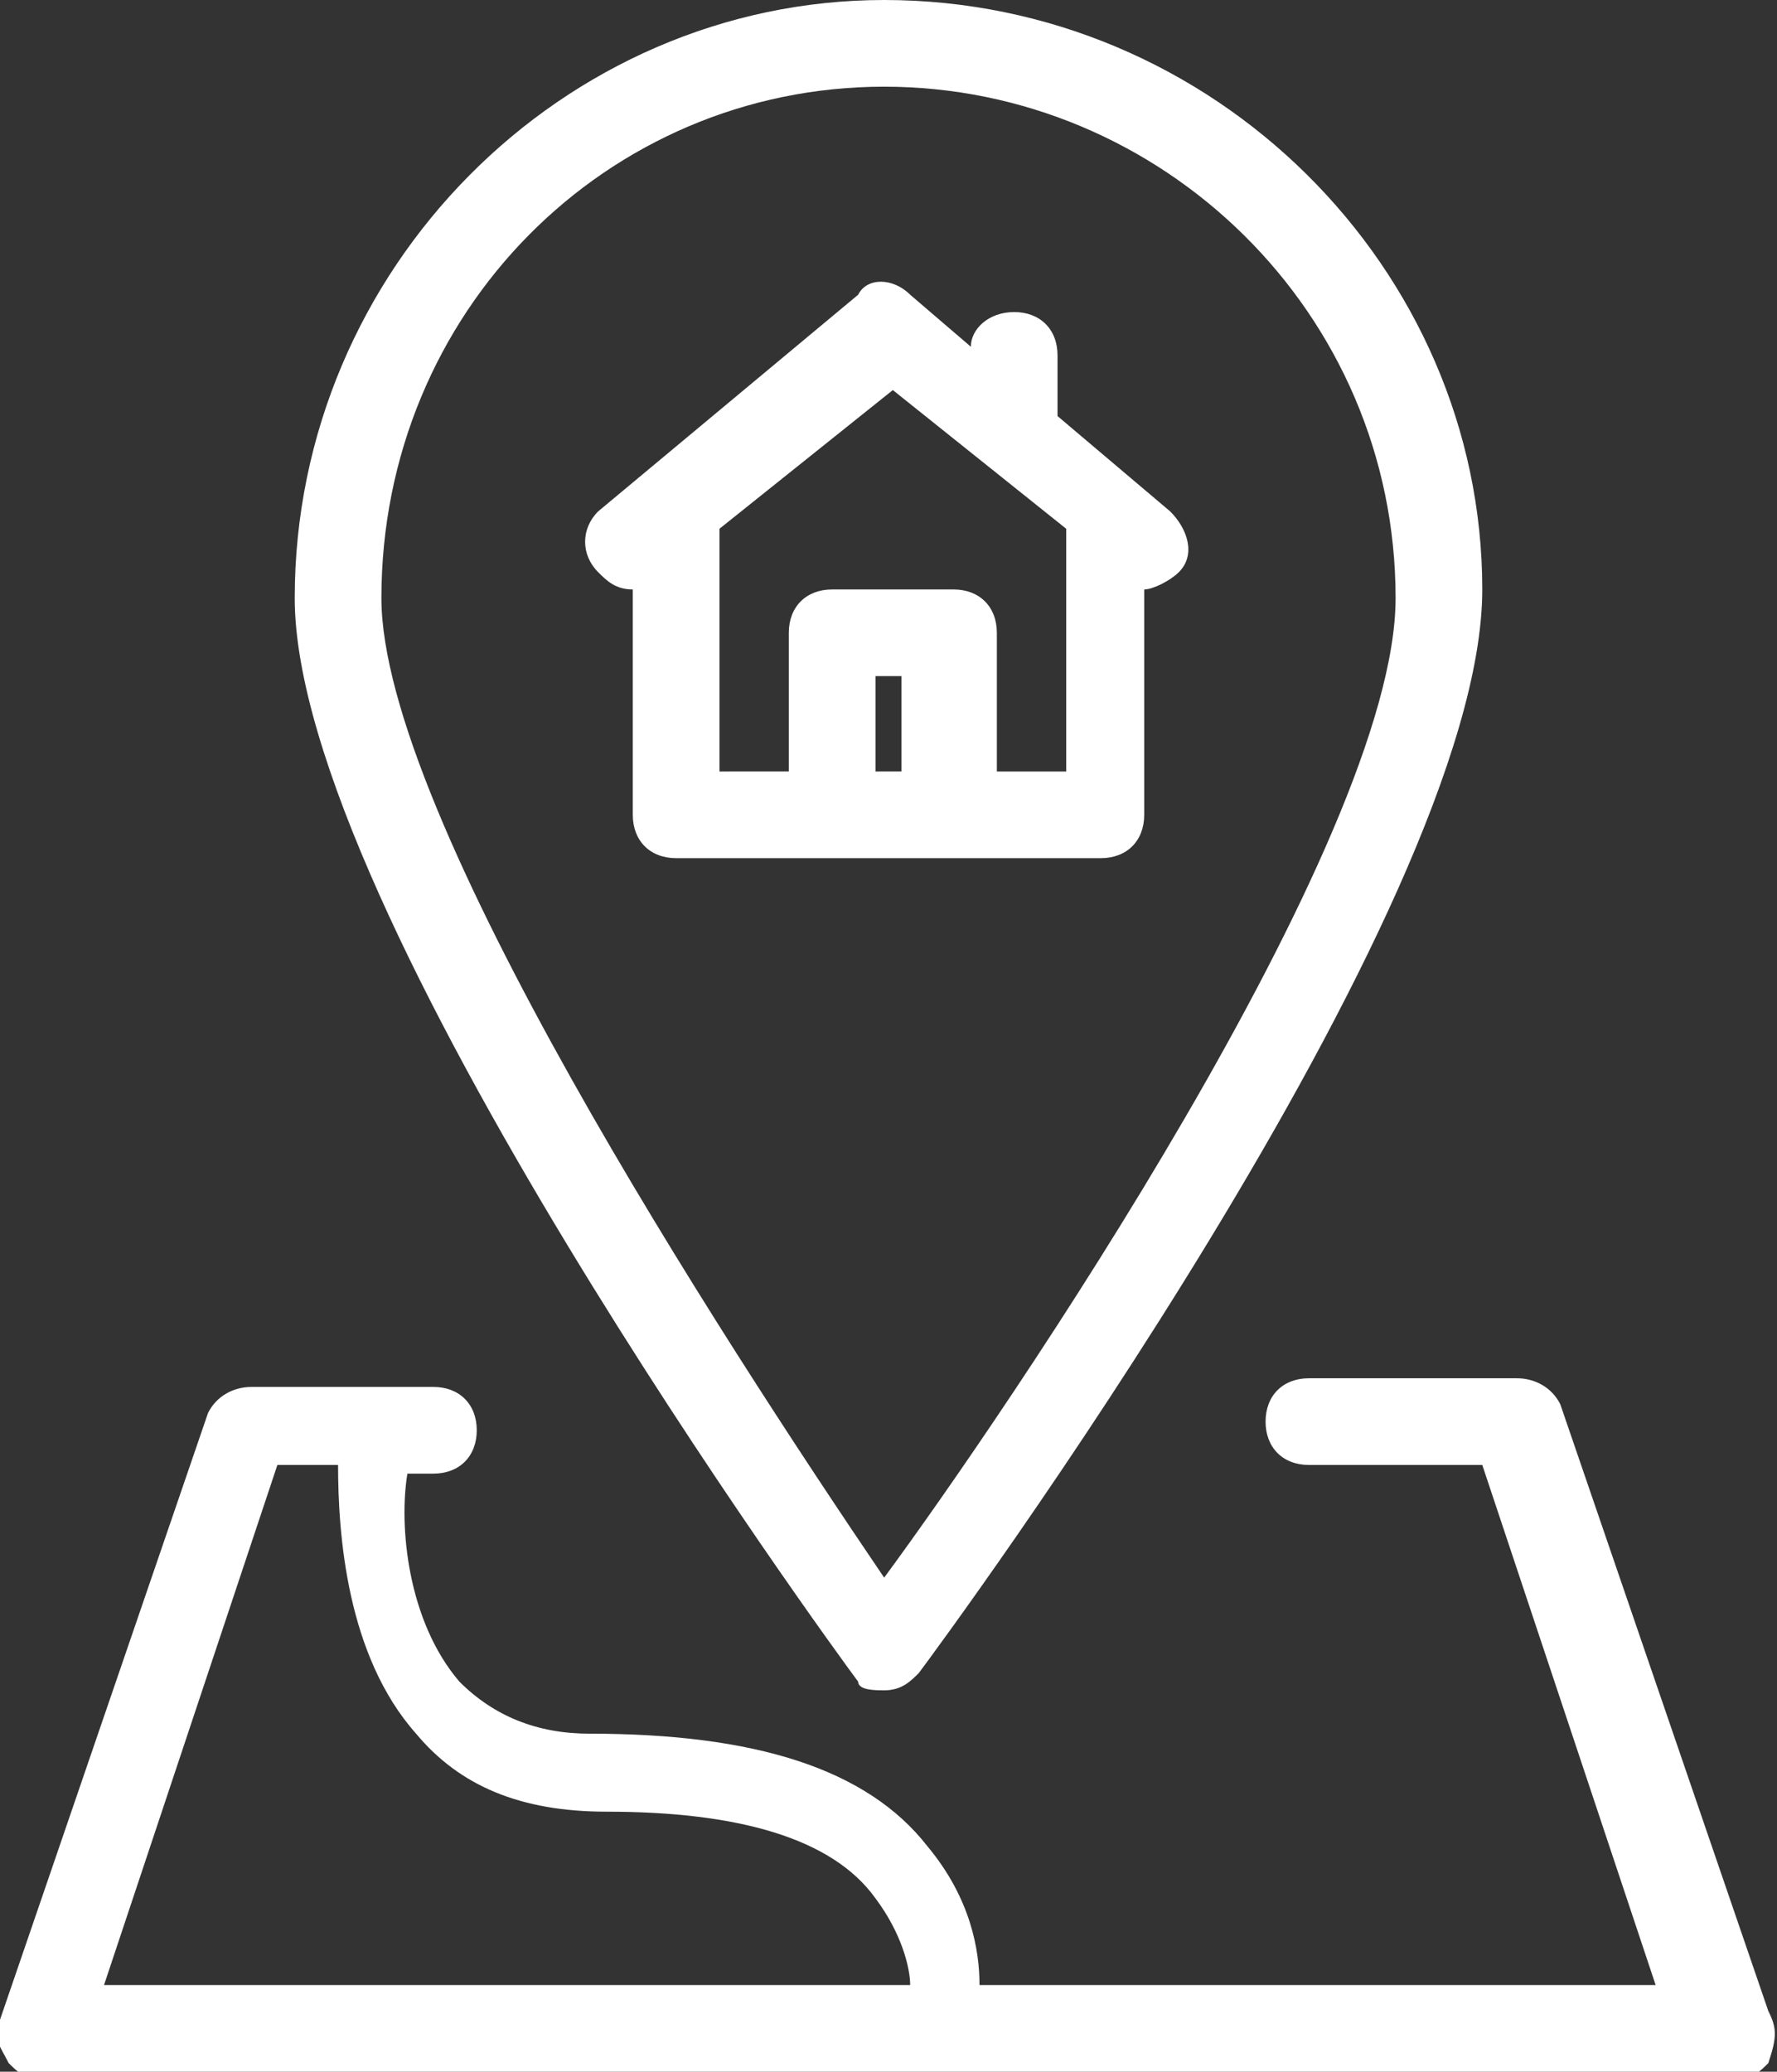 <?xml version="1.0" encoding="utf-8"?>
<!-- Generator: Adobe Illustrator 21.1.0, SVG Export Plug-In . SVG Version: 6.00 Build 0)  -->
<svg version="1.1" id="Layer_1" xmlns="http://www.w3.org/2000/svg" xmlns:xlink="http://www.w3.org/1999/xlink" x="0px" y="0px"
	 viewBox="0 0 20.5 23.9" style="enable-background:new 0 0 20.5 23.9;" xml:space="preserve">
<rect x="0" y="0" width="20.5" height="23.9" fill="#333333" stroke="none"/>
<g>
	<path style="fill:#fff;" d="M12.7,9.9c0.3,0,0.5-0.2,0.5-0.5V6.8c0,0,0,0,0,0c0.1,0,0.3-0.1,0.4-0.2c0.2-0.2,0.1-0.5-0.1-0.7l-1.3-1.1V4.1
		c0-0.3-0.2-0.5-0.5-0.5c-0.3,0-0.5,0.2-0.5,0.4l-0.7-0.6c-0.2-0.2-0.5-0.2-0.6,0l-3,2.5C6.7,6.1,6.7,6.4,6.9,6.6
		C7,6.7,7.1,6.8,7.3,6.8v2.6c0,0.3,0.2,0.5,0.5,0.5C10.6,9.9,9.9,9.9,12.7,9.9z M8.3,6.1l2-1.6l2,1.6v2.8h-0.8V7.3
		c0-0.3-0.2-0.5-0.5-0.5H9.6C9.3,6.8,9.1,7,9.1,7.3v1.6H8.3V6.1z M10.1,8.9V7.8h0.3v1.1H10.1z"/>
	<path style="fill:#fff;" d="M20.4,23.2l-2.4-7c-0.1-0.2-0.3-0.3-0.5-0.3h-2.4c-0.3,0-0.5,0.2-0.5,0.5c0,0.3,0.2,0.5,0.5,0.5h2l2,6h-7.8
		c0-0.4-0.1-1-0.6-1.6c-0.7-0.9-2-1.3-3.9-1.3c-0.6,0-1.1-0.2-1.5-0.6c-0.6-0.7-0.7-1.8-0.6-2.4h0.3c0.3,0,0.5-0.2,0.5-0.5
		c0-0.3-0.2-0.5-0.5-0.5H2.9c-0.2,0-0.4,0.1-0.5,0.3l-2.4,7c-0.1,0.2,0,0.3,0.1,0.5c0.1,0.1,0.2,0.2,0.4,0.2H20
		c0.2,0,0.3-0.1,0.4-0.2C20.5,23.5,20.5,23.4,20.4,23.2z M3.2,16.9h0.7c0,0.8,0.1,2.2,0.9,3.1C5.3,20.6,6,20.9,7,20.9
		c1.5,0,2.6,0.3,3.1,1c0.3,0.4,0.4,0.8,0.4,1H1.2L3.2,16.9z"/>
	<path style="fill:#fff;" d="M10.2,19.5c0.2,0,0.3-0.1,0.4-0.2c0.3-0.4,6.5-8.8,6.5-12.5C17.1,3.1,14,0,10.2,0C6.5,0,3.4,3.1,3.4,6.9
		c0,3.6,6.2,12.1,6.5,12.5C9.9,19.5,10.1,19.5,10.2,19.5z M10.2,1c3.2,0,5.9,2.6,5.9,5.9c0,2.8-4.5,9.4-5.9,11.3
		C8.3,15.4,4.4,9.4,4.4,6.9C4.4,3.6,7,1,10.2,1z"/>
</g>
</svg>
